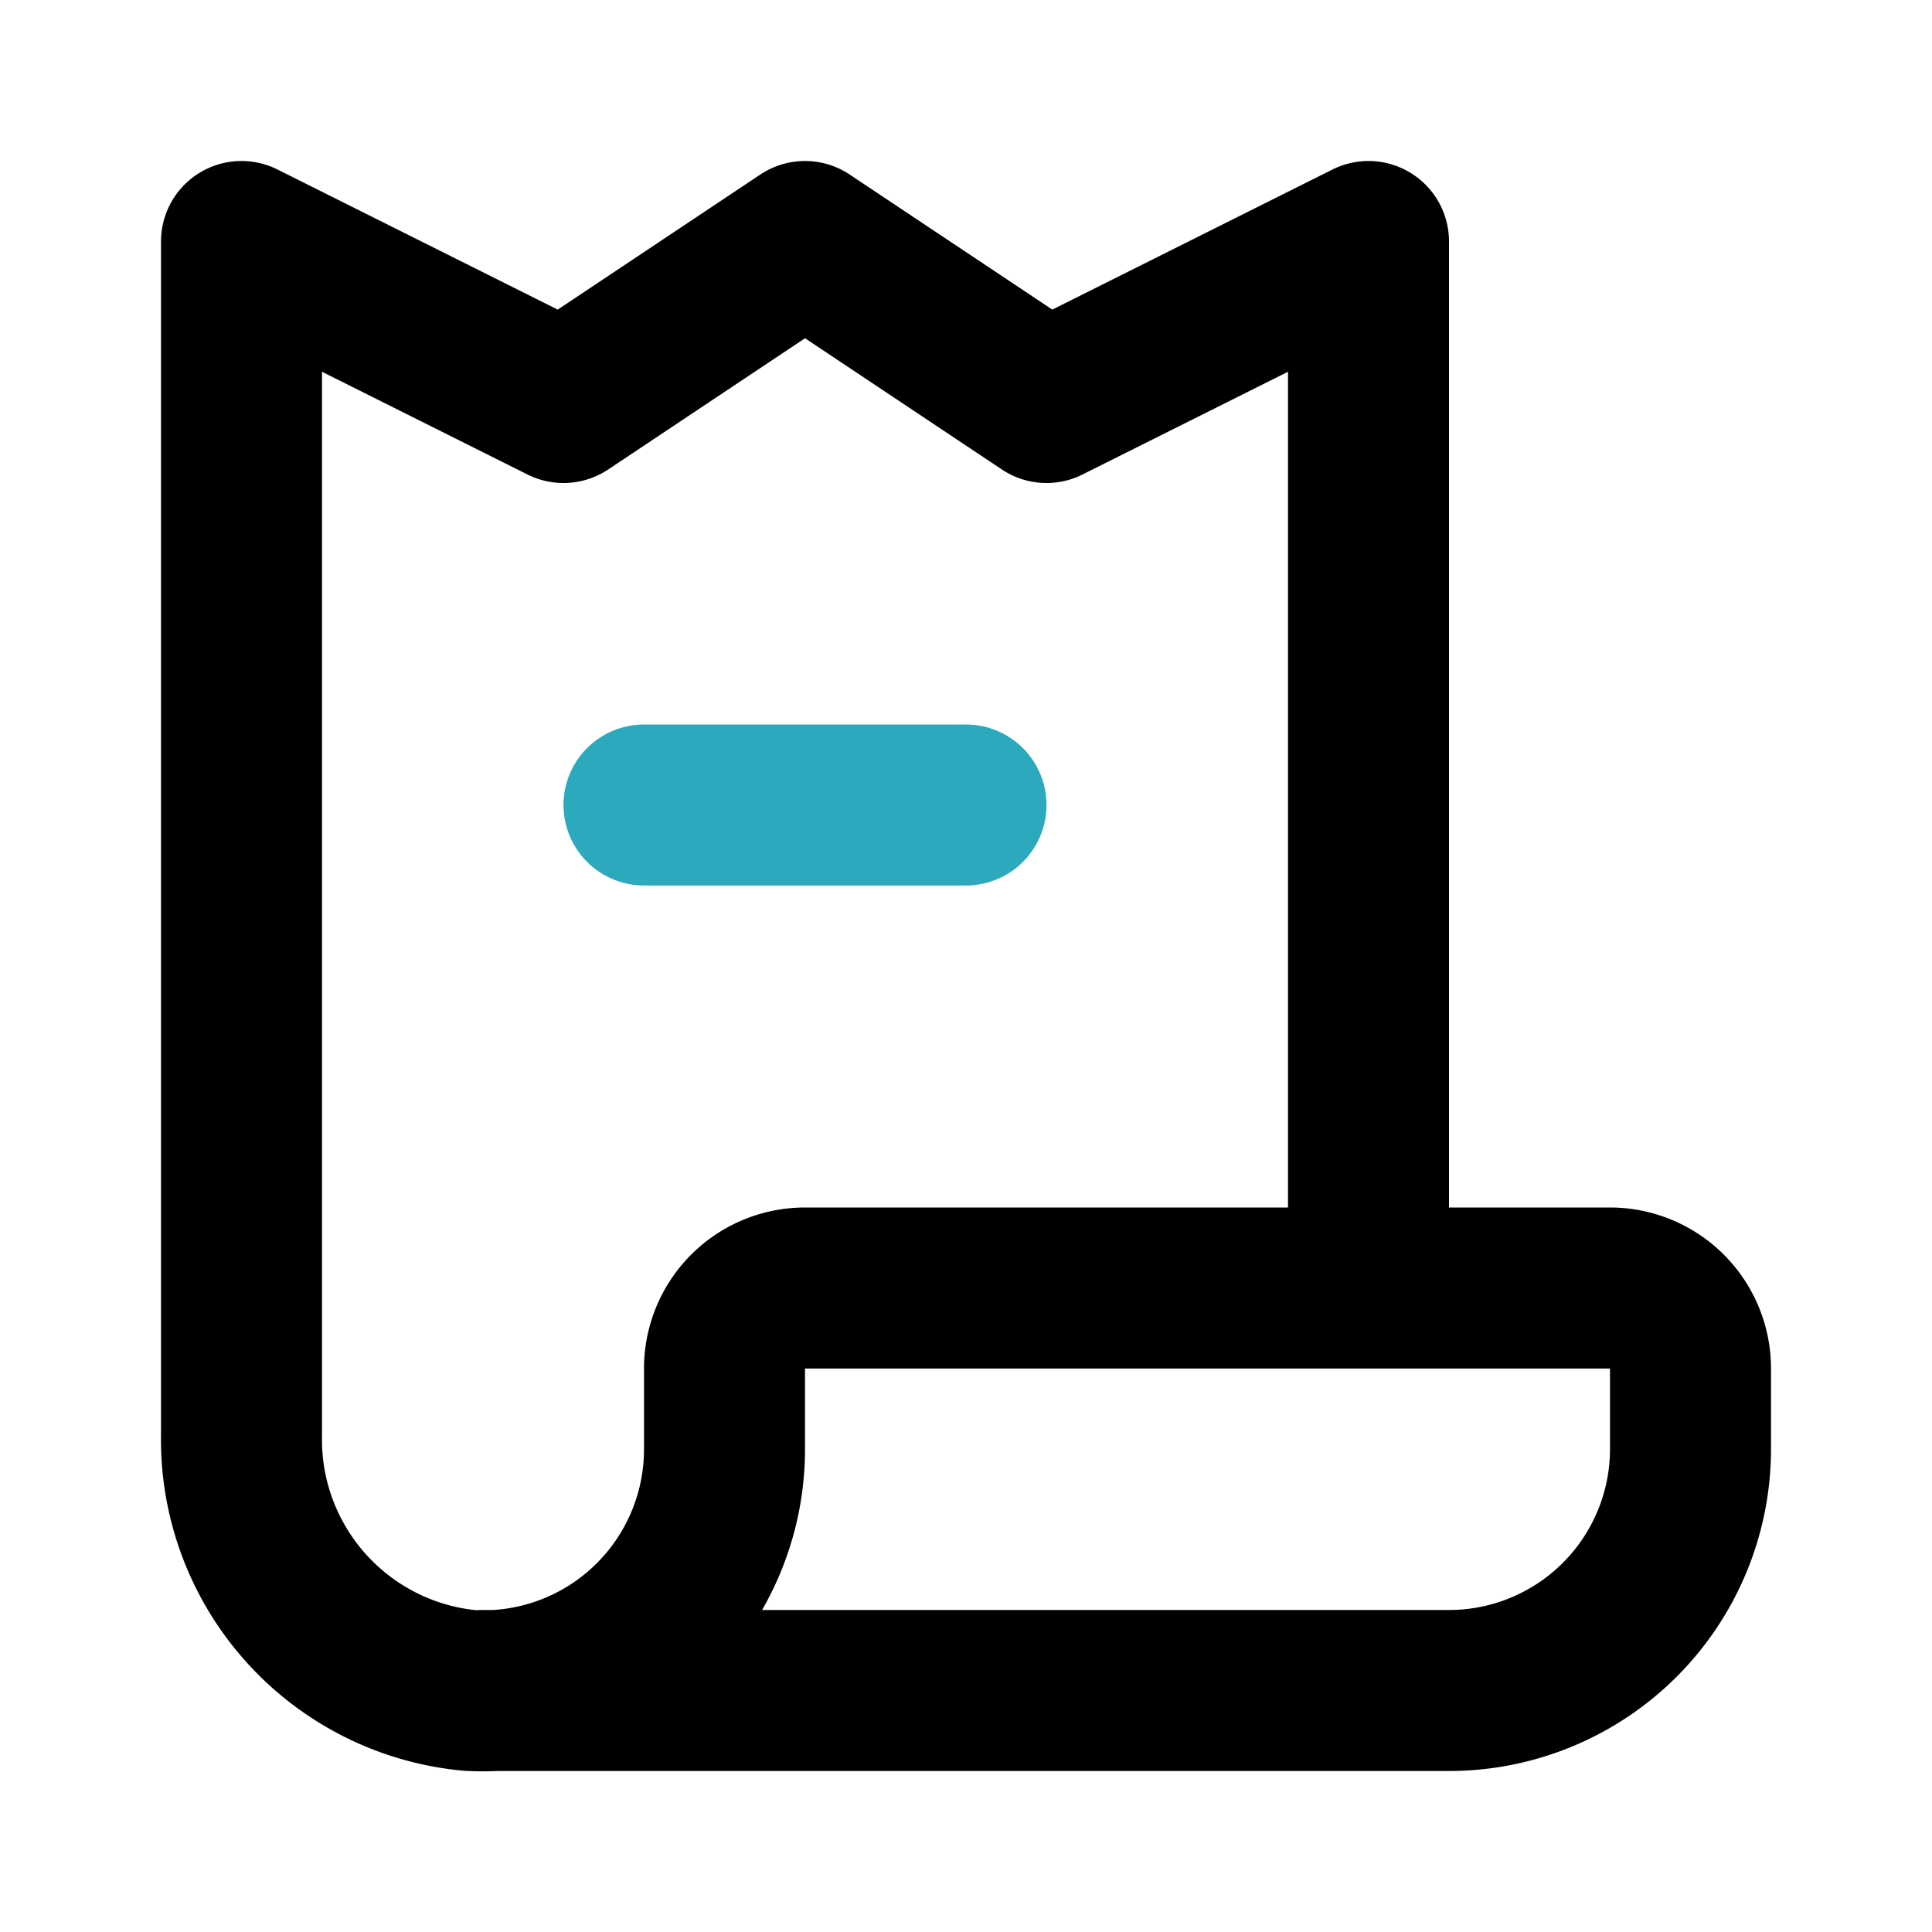 <?xml version="1.0" encoding="utf-8"?>
<svg fill="#000000" width="800px" height="800px" viewBox="0 0 24 24" id="receipt" data-name="Line Color" xmlns="http://www.w3.org/2000/svg" class="icon line-color"><line id="secondary" x1="8" y1="10" x2="12" y2="10" style="fill: none; stroke: rgb(44, 169, 188); stroke-linecap: round; stroke-linejoin: round; stroke-width: 2;"></line><path id="primary" d="M6,21H18a3,3,0,0,0,3-3V17a1,1,0,0,0-1-1H10a1,1,0,0,0-1,1v1a3,3,0,0,1-3.16,3A3.13,3.13,0,0,1,3,17.83V3L7,5l3-2,3,2,4-2V16" style="fill: none; stroke: rgb(0, 0, 0); stroke-linecap: round; stroke-linejoin: round; stroke-width: 2;"></path></svg>
